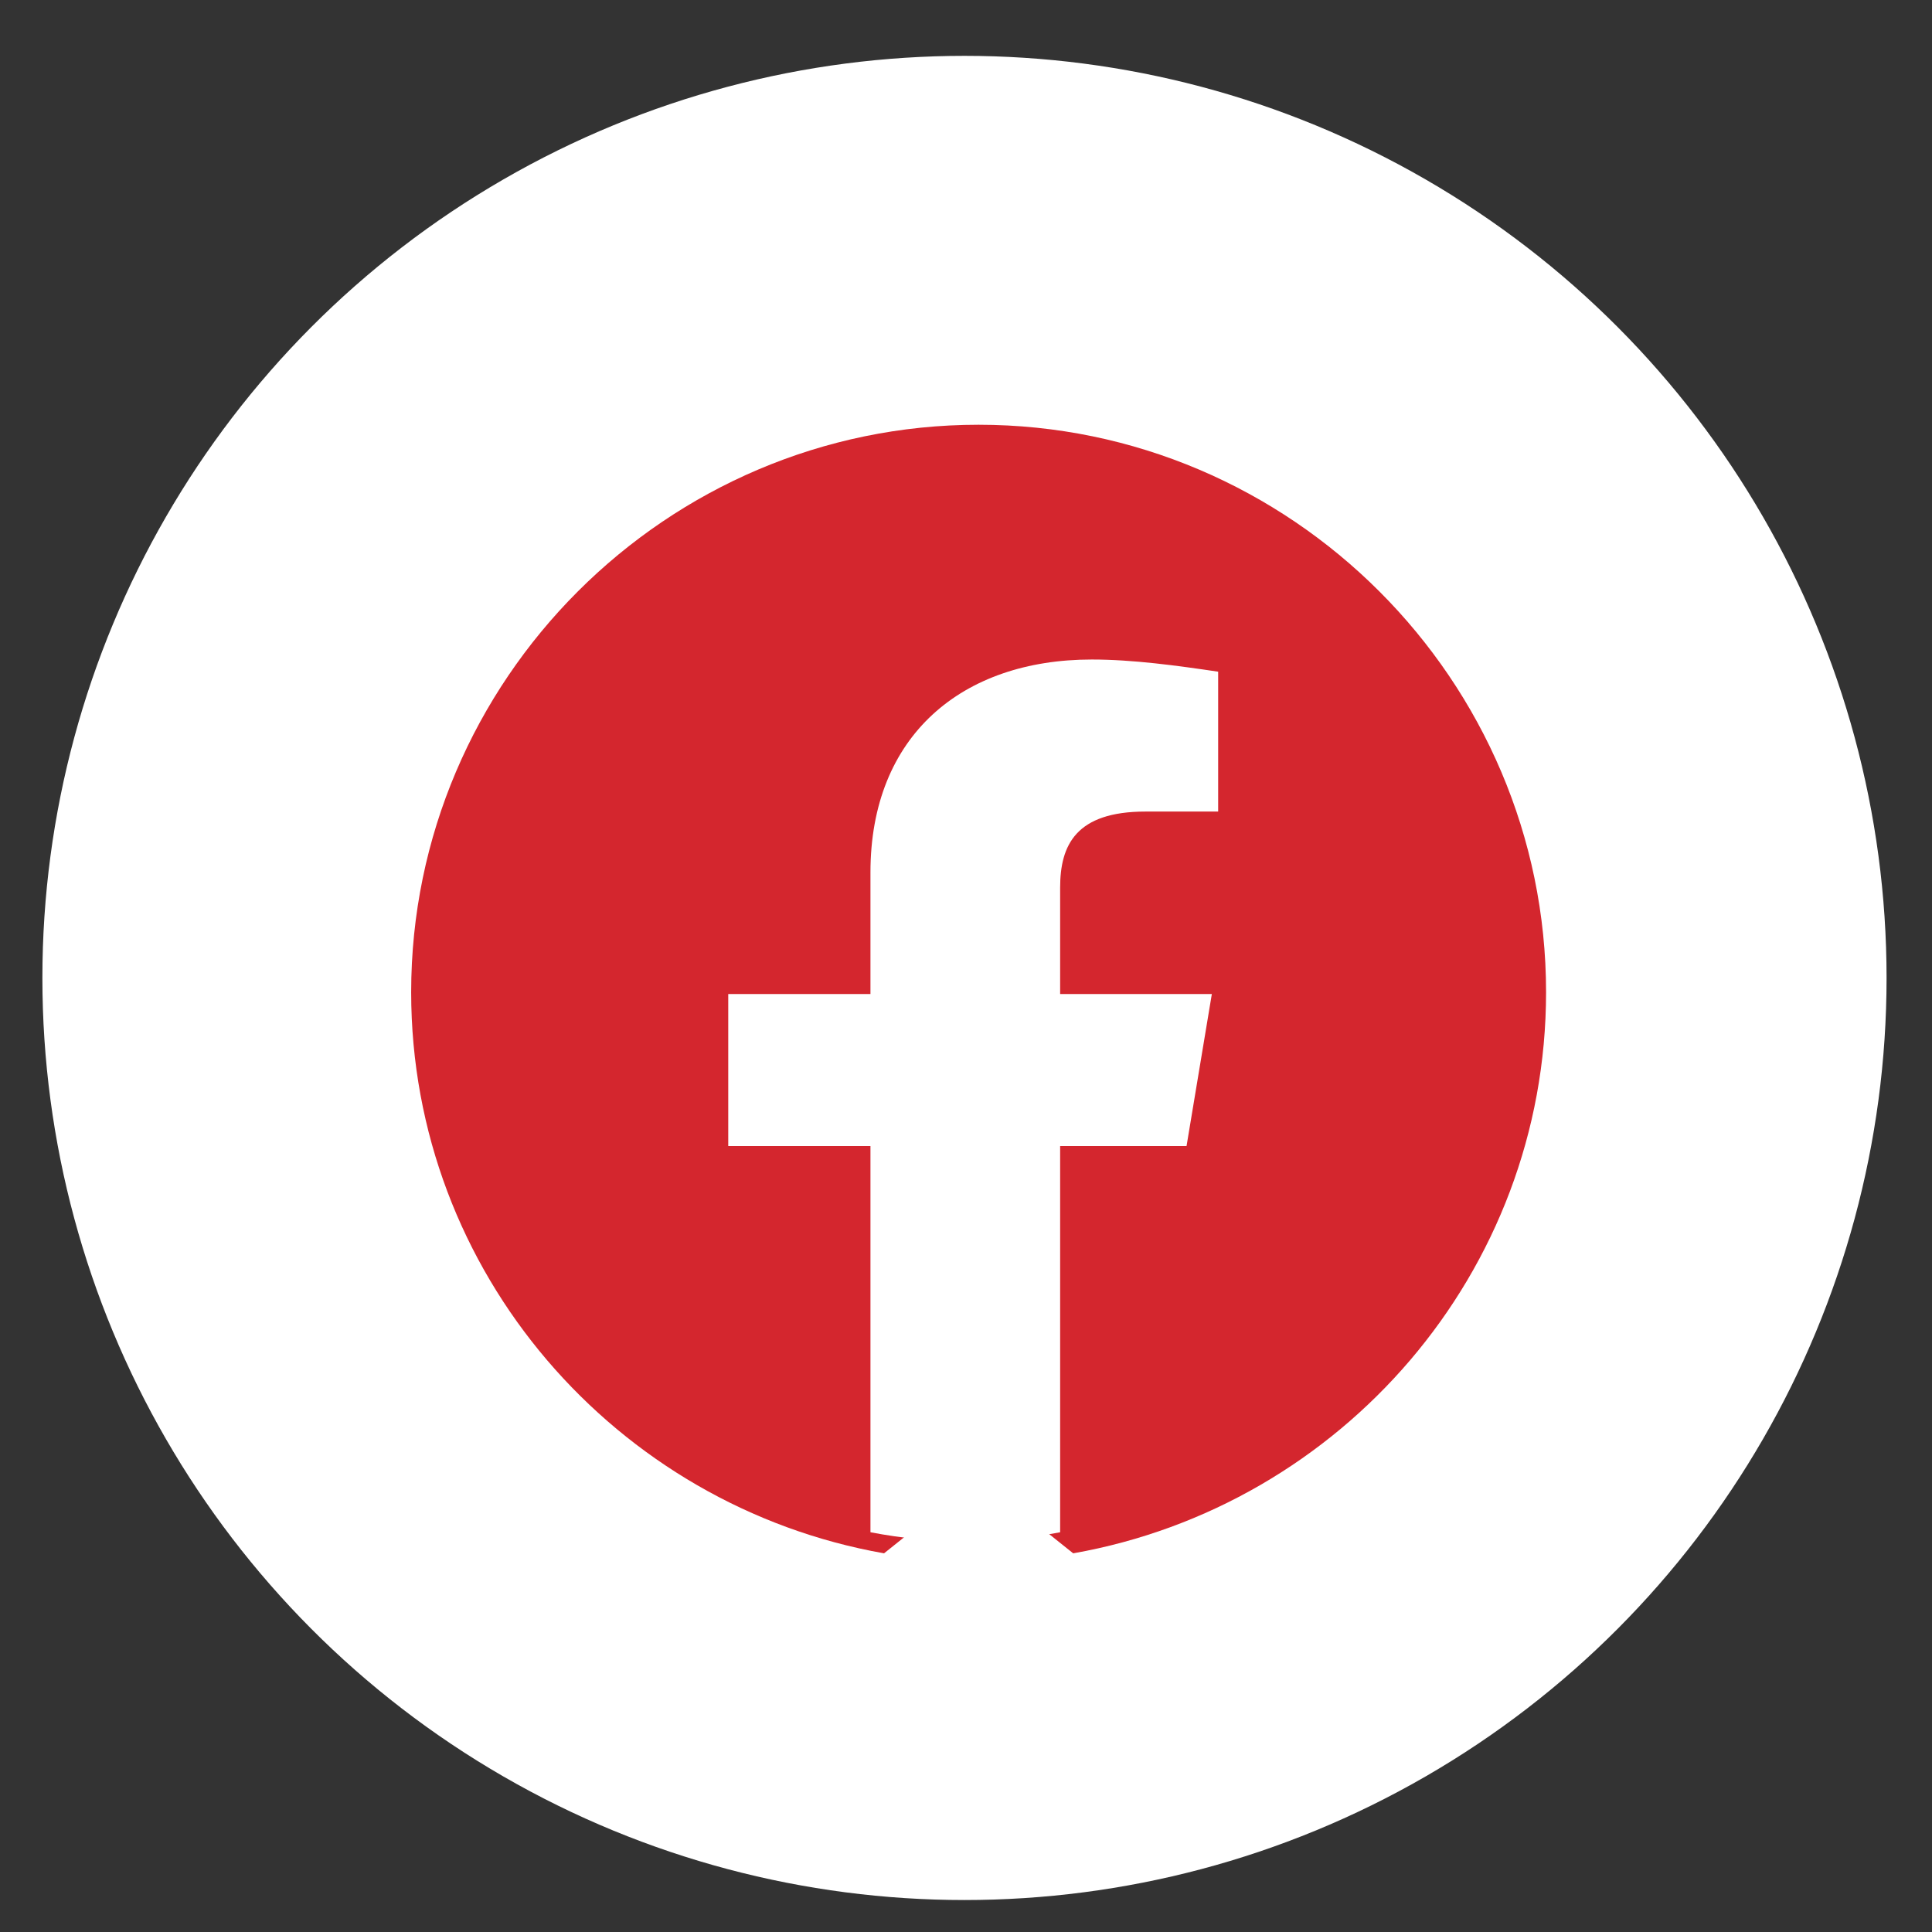 <svg width="33" height="33" viewBox="0 0 33 33" fill="none" xmlns="http://www.w3.org/2000/svg">
<rect x="0" y="0" width="33" height="33" fill="#333333" stroke="none"/>
<circle cx="16.474" cy="16.704" r="15.75" fill="white"/>
<path d="M15.1 26.532C10.523 25.724 7.023 21.739 7.023 16.947C7.023 11.616 11.385 7.255 16.715 7.255C22.046 7.255 26.408 11.616 26.408 16.947C26.408 21.739 22.908 25.724 18.331 26.532L17.792 26.101H15.639L15.1 26.532Z" fill="#D4262E"/>
<path d="M20.267 19.576L20.699 16.979H18.108V15.161C18.108 14.434 18.378 13.862 19.566 13.862H20.807V11.473C20.105 11.369 19.35 11.265 18.648 11.265C16.434 11.265 14.868 12.564 14.868 14.901V16.979H12.439V19.576H14.868V26.172C15.408 26.276 15.948 26.328 16.488 26.328C17.028 26.328 17.568 26.276 18.108 26.172V19.576H20.267Z" fill="white"/>
</svg>
